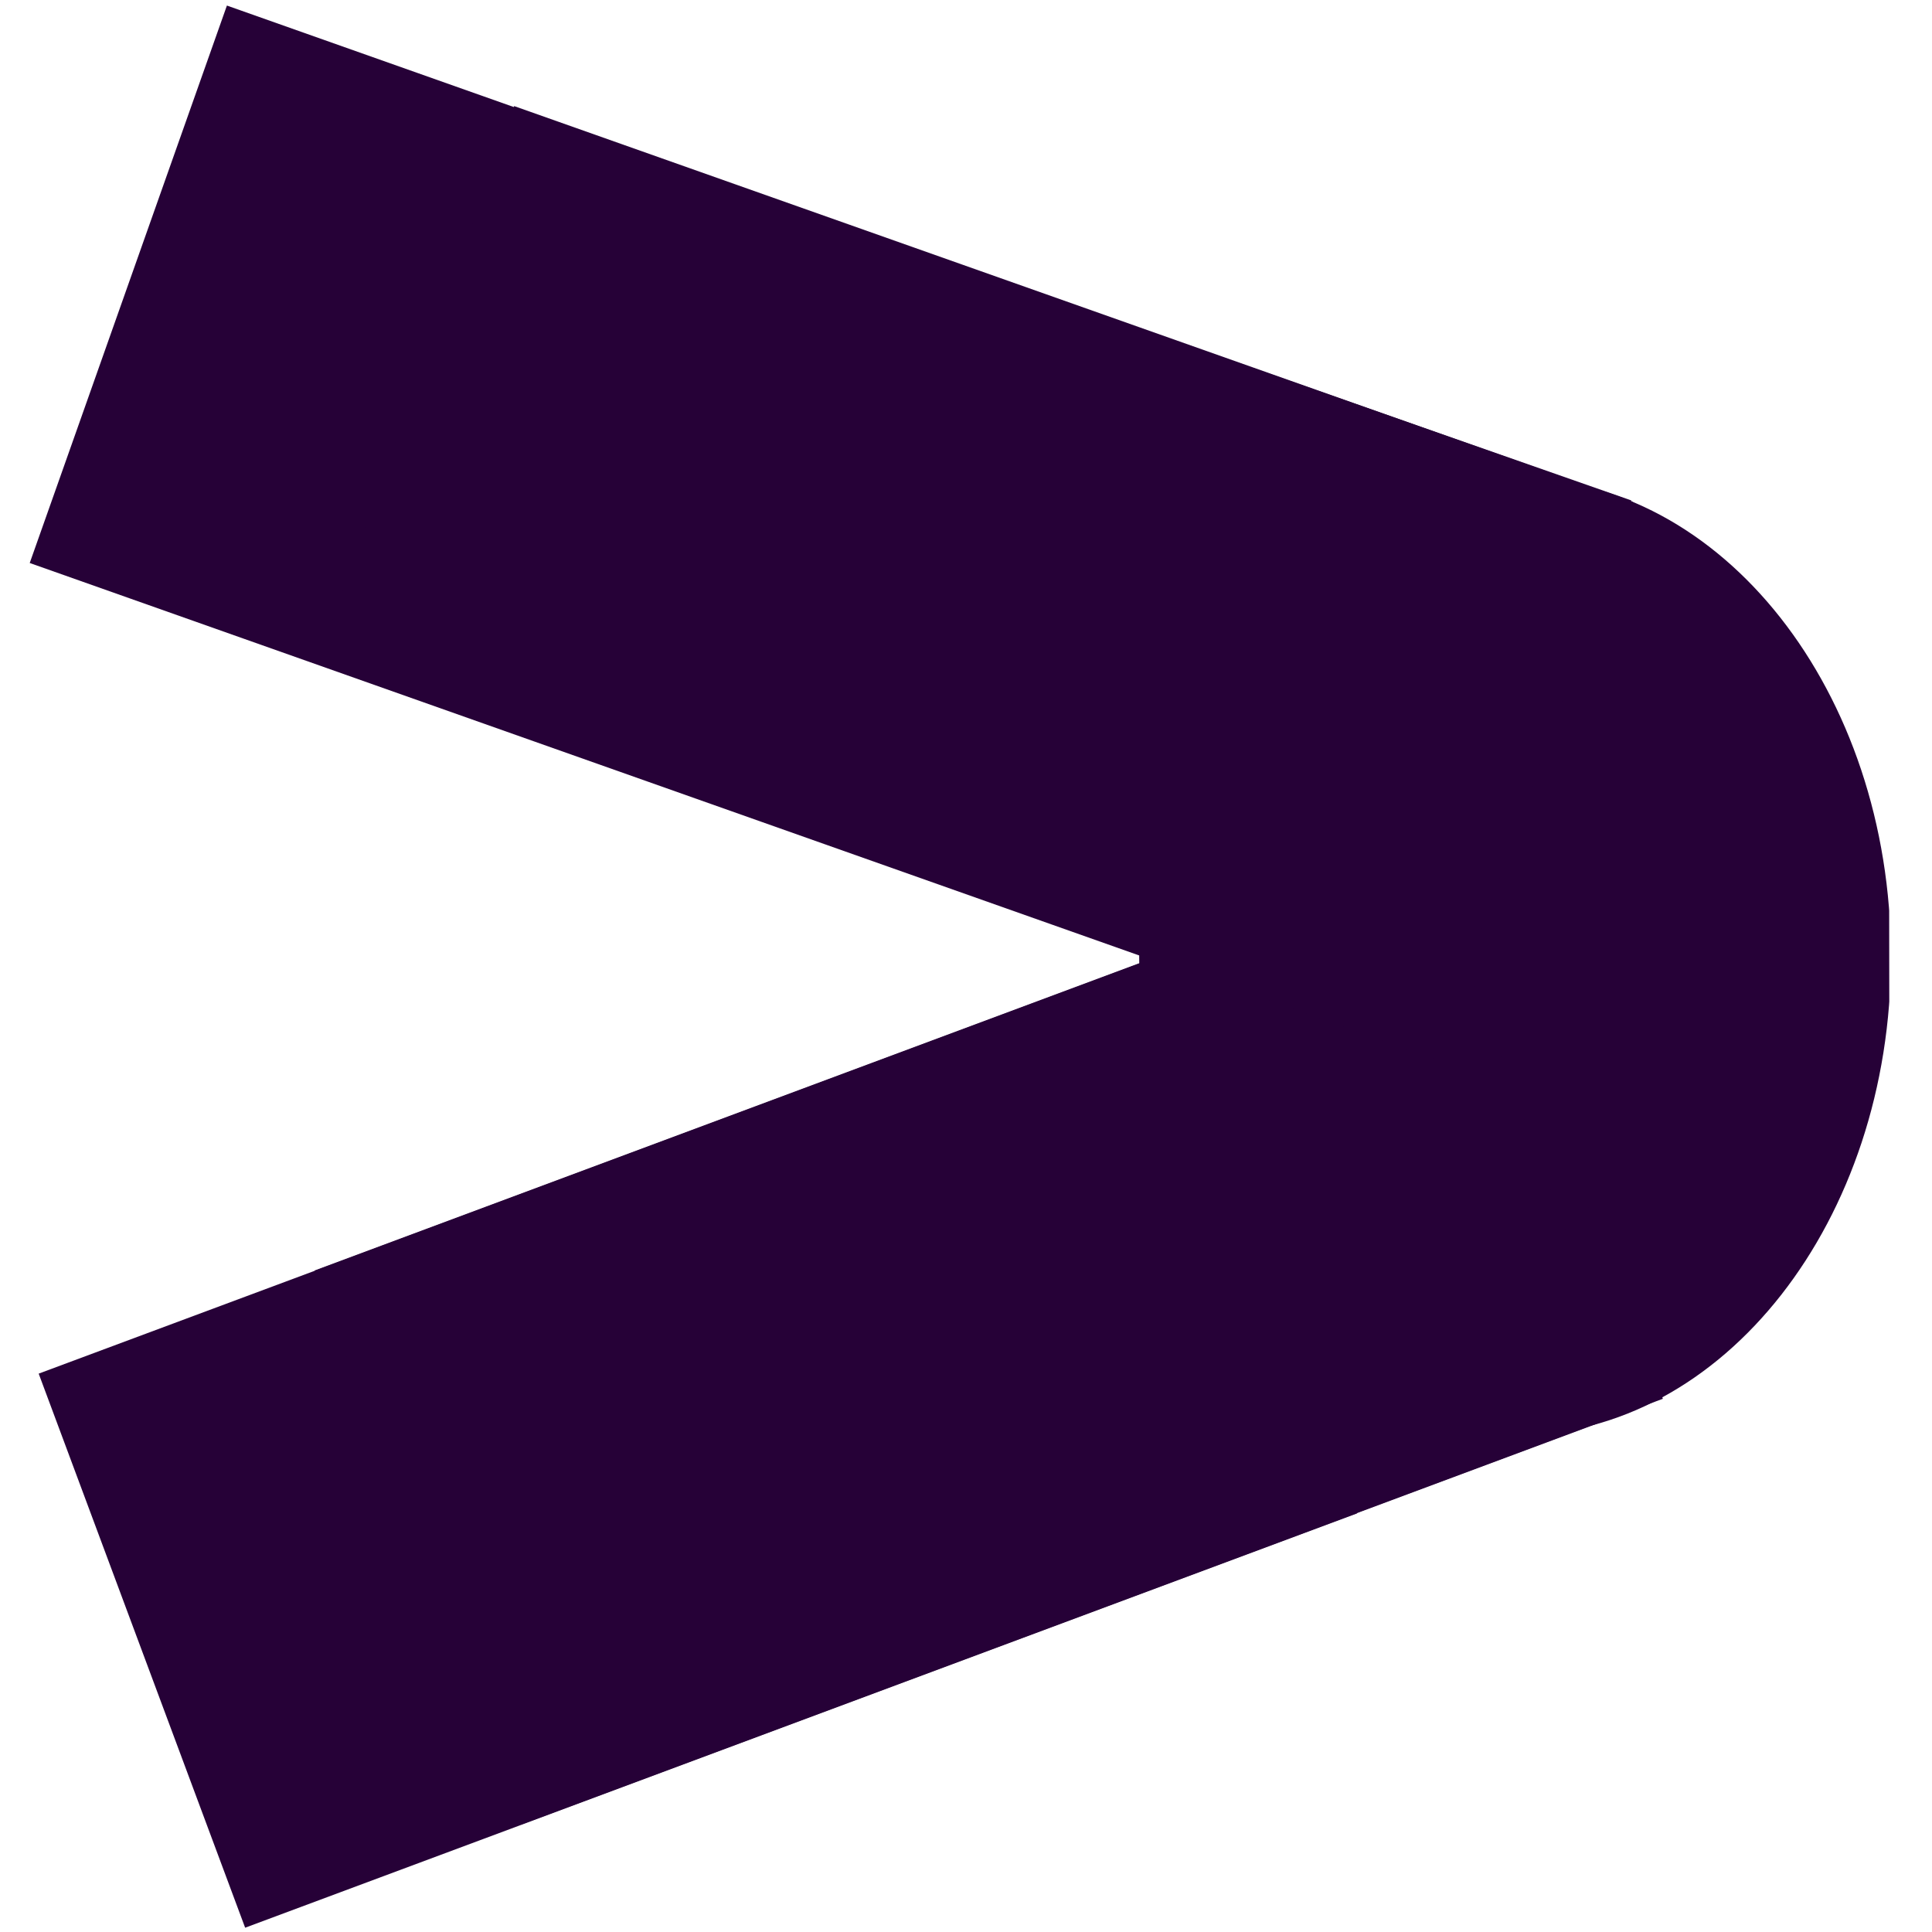<svg xmlns="http://www.w3.org/2000/svg" xmlns:xlink="http://www.w3.org/1999/xlink" width="1000" zoomAndPan="magnify" viewBox="0 0 750 750" height="1000" preserveAspectRatio="xMidYMid meet" version="1.0"><defs><clipPath id="a5f812b3a2"><path d="M 15 372 L 528 372 L 528 749 L 15 749 Z M 15 372 " clip-rule="nonzero"/></clipPath><clipPath id="0addcafeea"><path d="M 15.016 533.242 L 455.266 369.195 L 535.68 585.008 L 95.43 749.055 Z M 15.016 533.242 " clip-rule="nonzero"/></clipPath><clipPath id="1ce1e8ae5e"><path d="M 15.016 533.242 L 447.422 372.125 L 527.57 587.219 L 95.164 748.336 Z M 15.016 533.242 " clip-rule="nonzero"/></clipPath><clipPath id="36f8e627bf"><path d="M 11 2 L 523 2 L 523 373 L 11 373 Z M 11 2 " clip-rule="nonzero"/></clipPath><clipPath id="fe186dd338"><path d="M 88.086 2.156 L 531.016 158.828 L 454.211 375.953 L 11.281 219.273 Z M 88.086 2.156 " clip-rule="nonzero"/></clipPath><clipPath id="9f35eb29db"><path d="M 88.086 2.156 L 523.117 156.039 L 446.57 372.438 L 11.539 218.555 Z M 88.086 2.156 " clip-rule="nonzero"/></clipPath><clipPath id="2a898046b0"><path d="M 442 185 L 734 185 L 734 557 L 442 557 Z M 442 185 " clip-rule="nonzero"/></clipPath><clipPath id="e685b0b278"><path d="M 442 185.68 L 737.148 185.305 L 737.625 560.219 L 442.477 560.594 Z M 442 185.68 " clip-rule="nonzero"/></clipPath><clipPath id="2205e96bb3"><path d="M 587.914 185.492 C 507.328 185.594 442.109 268.891 442.234 371.531 C 442.367 474.172 507.797 557.297 588.383 557.195 C 668.969 557.094 734.188 473.805 734.055 371.164 C 733.93 268.516 668.5 185.391 587.914 185.492 " clip-rule="nonzero"/></clipPath><clipPath id="615823308b"><path d="M 441 136 L 634 136 L 634 270 L 441 270 Z M 441 136 " clip-rule="nonzero"/></clipPath><clipPath id="3aec93055d"><path d="M 468.062 136.422 L 641.953 197.305 L 614.562 275.555 L 440.664 214.672 Z M 468.062 136.422 " clip-rule="nonzero"/></clipPath><clipPath id="b036919753"><path d="M 468.062 136.422 L 634.641 194.742 L 608.57 269.211 L 441.992 210.898 Z M 468.062 136.422 " clip-rule="nonzero"/></clipPath><clipPath id="f9134b0858"><path d="M 453 468 L 647 468 L 647 605 L 453 605 Z M 453 468 " clip-rule="nonzero"/></clipPath><clipPath id="33d25cda13"><path d="M 453.68 529.461 L 626.328 465.125 L 655.281 542.82 L 482.633 607.148 Z M 453.68 529.461 " clip-rule="nonzero"/></clipPath><clipPath id="98259e93f0"><path d="M 453.68 529.461 L 619.07 467.836 L 646.891 542.492 L 481.5 604.117 Z M 453.68 529.461 " clip-rule="nonzero"/></clipPath><clipPath id="526e5487f4"><path d="M 122 332 L 635 332 L 635 709 L 122 709 Z M 122 332 " clip-rule="nonzero"/></clipPath><clipPath id="8d041363ee"><path d="M 122.094 493.219 L 562.344 329.172 L 642.758 544.984 L 202.508 709.023 Z M 122.094 493.219 " clip-rule="nonzero"/></clipPath><clipPath id="fbb45015b4"><path d="M 122.094 493.219 L 554.492 332.094 L 634.641 547.195 L 202.242 708.312 Z M 122.094 493.219 " clip-rule="nonzero"/></clipPath><clipPath id="7b85547eac"><path d="M 123 41 L 634 41 L 634 412 L 123 412 Z M 123 41 " clip-rule="nonzero"/></clipPath><clipPath id="f7206602b5"><path d="M 199.602 41.188 L 642.531 197.859 L 565.734 414.984 L 122.805 258.312 Z M 199.602 41.188 " clip-rule="nonzero"/></clipPath><clipPath id="43ffed7cb3"><path d="M 199.602 41.188 L 634.633 195.07 L 558.086 411.477 L 123.055 257.594 Z M 199.602 41.188 " clip-rule="nonzero"/></clipPath></defs><g clip-path="url(#a5f812b3a2)"><g clip-path="url(#0addcafeea)"><g clip-path="url(#1ce1e8ae5e)"><path fill="#260137" d="M 15.016 533.242 L 446.633 372.414 L 527.047 588.227 L 95.43 749.055 Z M 15.016 533.242 " fill-opacity="1" fill-rule="nonzero"/></g></g></g><g clip-path="url(#36f8e627bf)"><g clip-path="url(#fe186dd338)"><g clip-path="url(#9f35eb29db)"><path fill="#260137" d="M 88.086 2.156 L 522.328 155.758 L 445.531 372.875 L 11.281 219.273 Z M 88.086 2.156 " fill-opacity="1" fill-rule="nonzero"/></g></g></g><g clip-path="url(#2a898046b0)"><g clip-path="url(#e685b0b278)"><g clip-path="url(#2205e96bb3)"><path fill="#260137" d="M 442 185.68 L 733.164 185.312 L 733.625 556.242 L 442.469 556.609 Z M 442 185.68 " fill-opacity="1" fill-rule="nonzero"/></g></g></g><g clip-path="url(#615823308b)"><g clip-path="url(#3aec93055d)"><g clip-path="url(#b036919753)"><path fill="#260137" d="M 468.062 136.422 L 633.258 194.258 L 605.867 272.516 L 440.664 214.672 Z M 468.062 136.422 " fill-opacity="1" fill-rule="nonzero"/></g></g></g><g clip-path="url(#f9134b0858)"><g clip-path="url(#33d25cda13)"><g clip-path="url(#98259e93f0)"><path fill="#260137" d="M 453.68 529.461 L 617.695 468.344 L 646.648 546.031 L 482.633 607.148 Z M 453.68 529.461 " fill-opacity="1" fill-rule="nonzero"/></g></g></g><g clip-path="url(#526e5487f4)"><g clip-path="url(#8d041363ee)"><g clip-path="url(#fbb45015b4)"><path fill="#260137" d="M 122.094 493.219 L 553.711 332.391 L 634.125 548.195 L 202.508 709.023 Z M 122.094 493.219 " fill-opacity="1" fill-rule="nonzero"/></g></g></g><g clip-path="url(#7b85547eac)"><g clip-path="url(#f7206602b5)"><g clip-path="url(#43ffed7cb3)"><path fill="#260137" d="M 199.602 41.188 L 633.852 194.789 L 557.047 411.914 L 122.805 258.312 Z M 199.602 41.188 " fill-opacity="1" fill-rule="nonzero"/></g></g></g></svg>